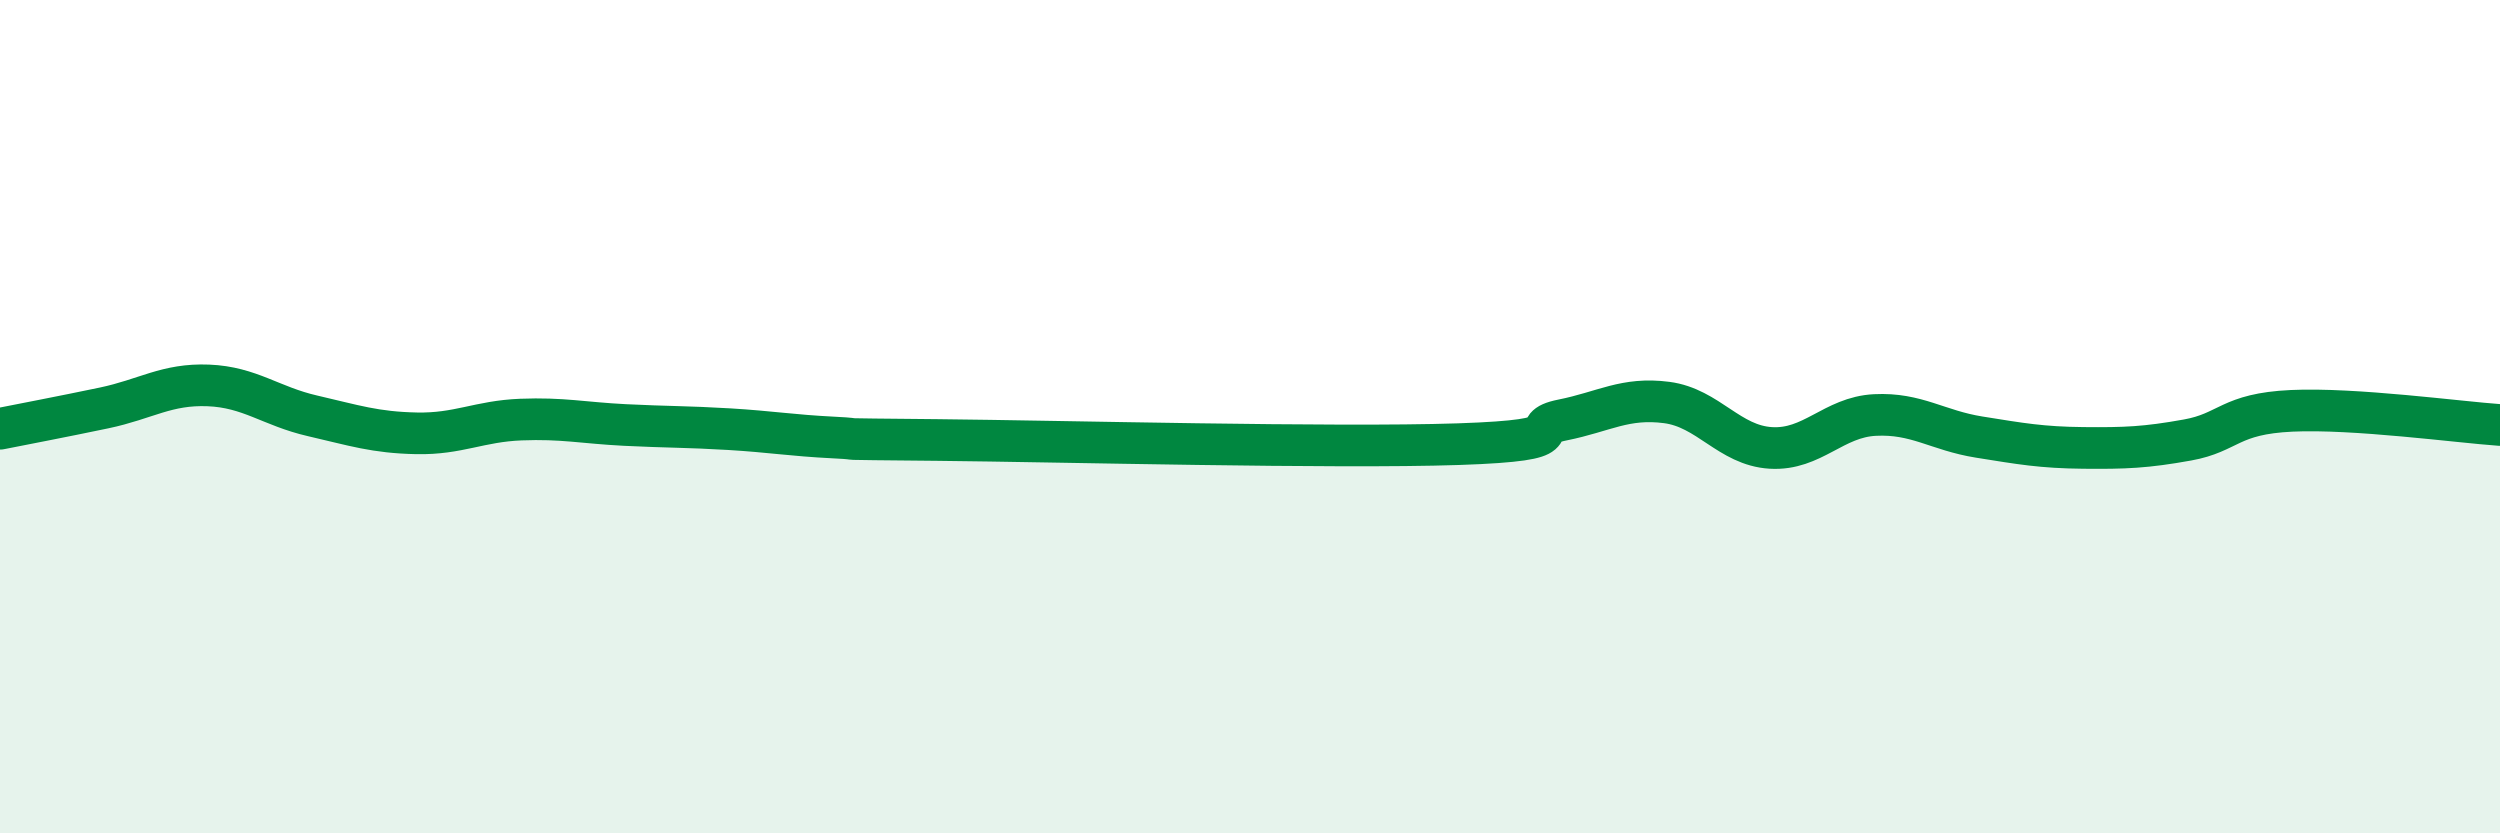 
    <svg width="60" height="20" viewBox="0 0 60 20" xmlns="http://www.w3.org/2000/svg">
      <path
        d="M 0,10.29 C 0.5,10.19 1.5,10 2.5,9.79 C 3.5,9.58 4,9.21 5,9.25 C 6,9.29 6.5,9.75 7.5,9.98 C 8.5,10.21 9,10.38 10,10.4 C 11,10.42 11.5,10.11 12.5,10.07 C 13.5,10.03 14,10.15 15,10.2 C 16,10.25 16.5,10.24 17.5,10.3 C 18.5,10.36 19,10.45 20,10.5 C 21,10.55 19.5,10.53 22.5,10.56 C 25.5,10.59 32,10.76 35,10.66 C 38,10.56 36.5,10.28 37.5,10.08 C 38.5,9.88 39,9.53 40,9.66 C 41,9.79 41.5,10.69 42.5,10.75 C 43.5,10.81 44,10.01 45,9.96 C 46,9.91 46.5,10.33 47.5,10.49 C 48.5,10.65 49,10.74 50,10.75 C 51,10.76 51.5,10.74 52.5,10.56 C 53.5,10.38 53.5,9.93 55,9.86 C 56.5,9.79 59,10.13 60,10.2L60 20L0 20Z"
        fill="#008740"
        opacity="0.1"
        stroke-linecap="round"
        stroke-linejoin="round"
      />
      <path
        d="M 0,10.29 C 0.5,10.19 1.5,10 2.5,9.79 C 3.5,9.58 4,9.21 5,9.25 C 6,9.29 6.5,9.75 7.5,9.98 C 8.5,10.21 9,10.38 10,10.4 C 11,10.42 11.5,10.11 12.5,10.07 C 13.5,10.03 14,10.15 15,10.2 C 16,10.25 16.5,10.24 17.5,10.3 C 18.5,10.36 19,10.45 20,10.5 C 21,10.55 19.5,10.53 22.5,10.56 C 25.5,10.59 32,10.76 35,10.66 C 38,10.56 36.5,10.28 37.5,10.08 C 38.5,9.88 39,9.53 40,9.66 C 41,9.79 41.5,10.69 42.5,10.75 C 43.5,10.81 44,10.01 45,9.96 C 46,9.91 46.5,10.33 47.5,10.49 C 48.5,10.65 49,10.74 50,10.75 C 51,10.76 51.5,10.74 52.5,10.56 C 53.5,10.38 53.5,9.93 55,9.86 C 56.5,9.79 59,10.13 60,10.2"
        stroke="#008740"
        stroke-width="1"
        fill="none"
        stroke-linecap="round"
        stroke-linejoin="round"
      />
    </svg>
  